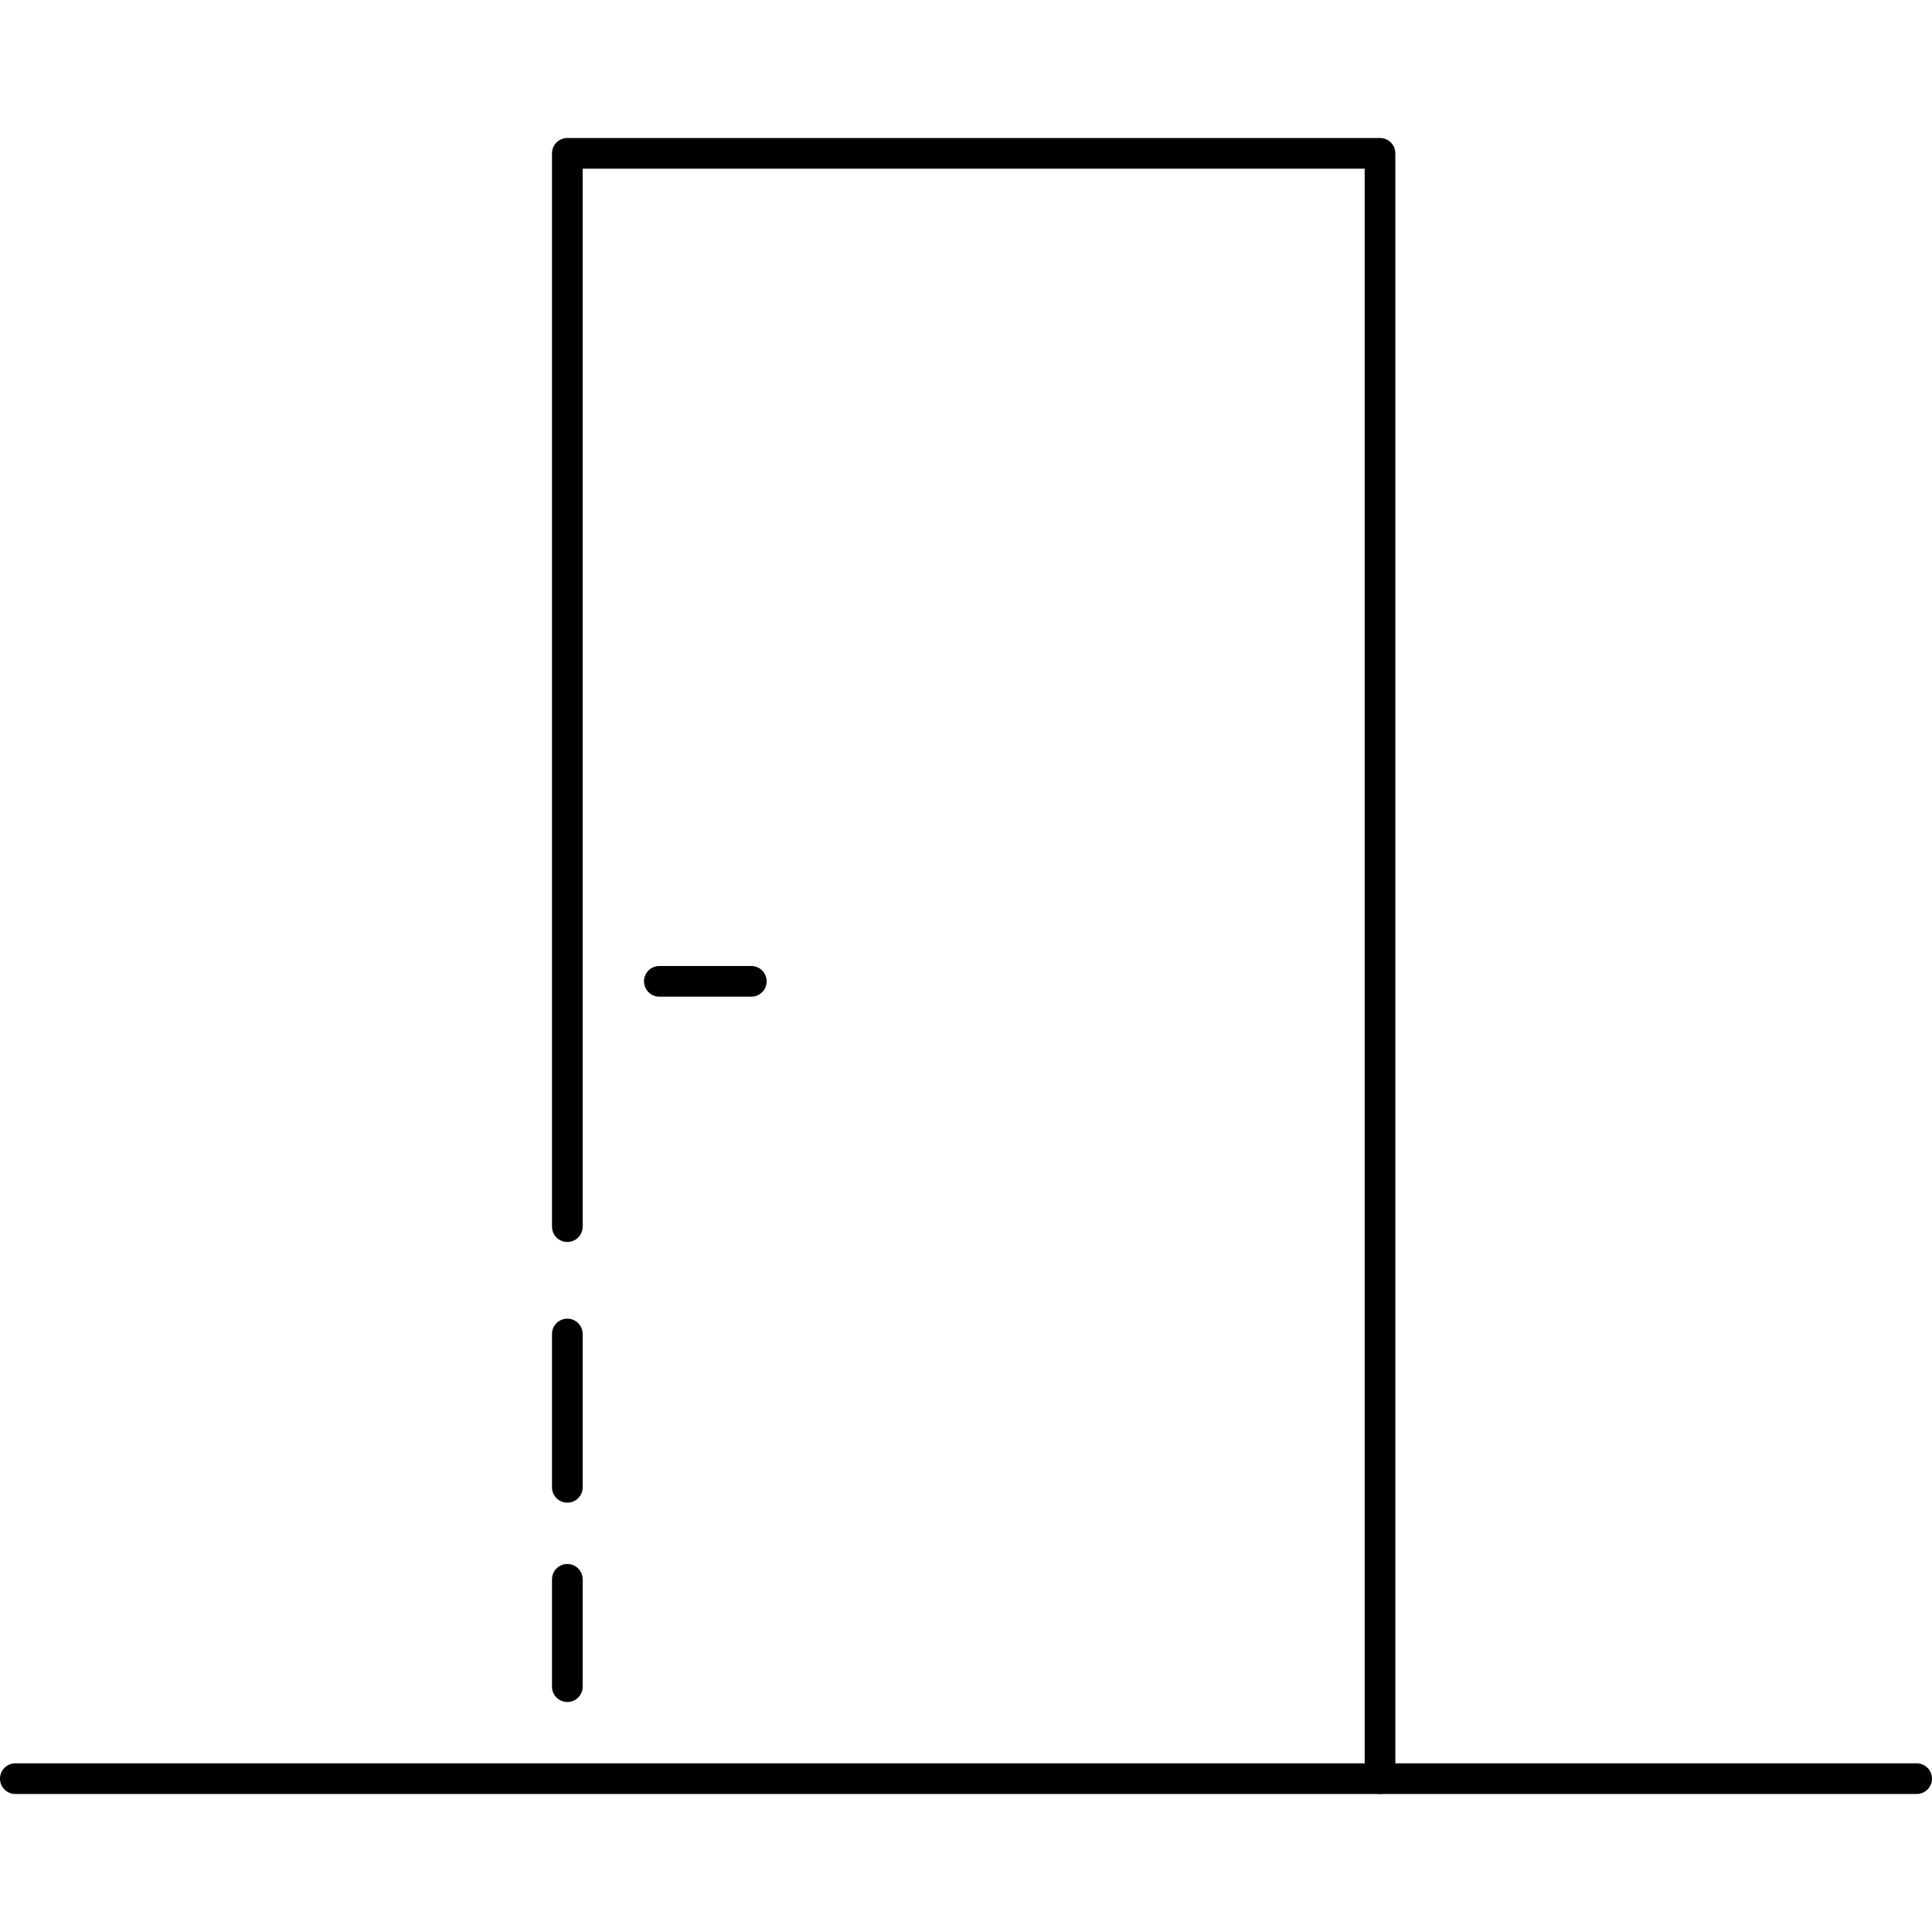 <?xml version="1.0" encoding="iso-8859-1"?>
<!-- Uploaded to: SVG Repo, www.svgrepo.com, Generator: SVG Repo Mixer Tools -->
<svg fill="#000000" height="800px" width="800px" version="1.1" id="Layer_1" xmlns="http://www.w3.org/2000/svg" xmlns:xlink="http://www.w3.org/1999/xlink" 
	 viewBox="0 0 504 504" xml:space="preserve">
<g>
	<g>
		<path d="M500,460H4c-2.212,0-4,1.788-4,4c0,2.212,1.788,4,4,4h496c2.212,0,4-1.788,4-4C504,461.788,502.212,460,500,460z"/>
	</g>
</g>
<g>
	<g>
		<path d="M196,252h-24c-2.212,0-4,1.788-4,4c0,2.212,1.788,4,4,4h24c2.212,0,4-1.788,4-4C200,253.788,198.212,252,196,252z"/>
	</g>
</g>
<g>
	<g>
		<path d="M148,408c-2.212,0-4,1.788-4,4v28c0,2.212,1.788,4,4,4c2.212,0,4-1.788,4-4v-28C152,409.788,150.212,408,148,408z"/>
	</g>
</g>
<g>
	<g>
		<path d="M148,344c-2.212,0-4,1.788-4,4v40c0,2.212,1.788,4,4,4c2.212,0,4-1.788,4-4v-40C152,345.788,150.212,344,148,344z"/>
	</g>
</g>
<g>
	<g>
		<path d="M360,36H148c-2.212,0-4,1.788-4,4v280c0,2.212,1.788,4,4,4c2.212,0,4-1.788,4-4V44h204v420c0,2.212,1.788,4,4,4
			c2.212,0,4-1.788,4-4V40C364,37.788,362.212,36,360,36z"/>
	</g>
</g>
</svg>